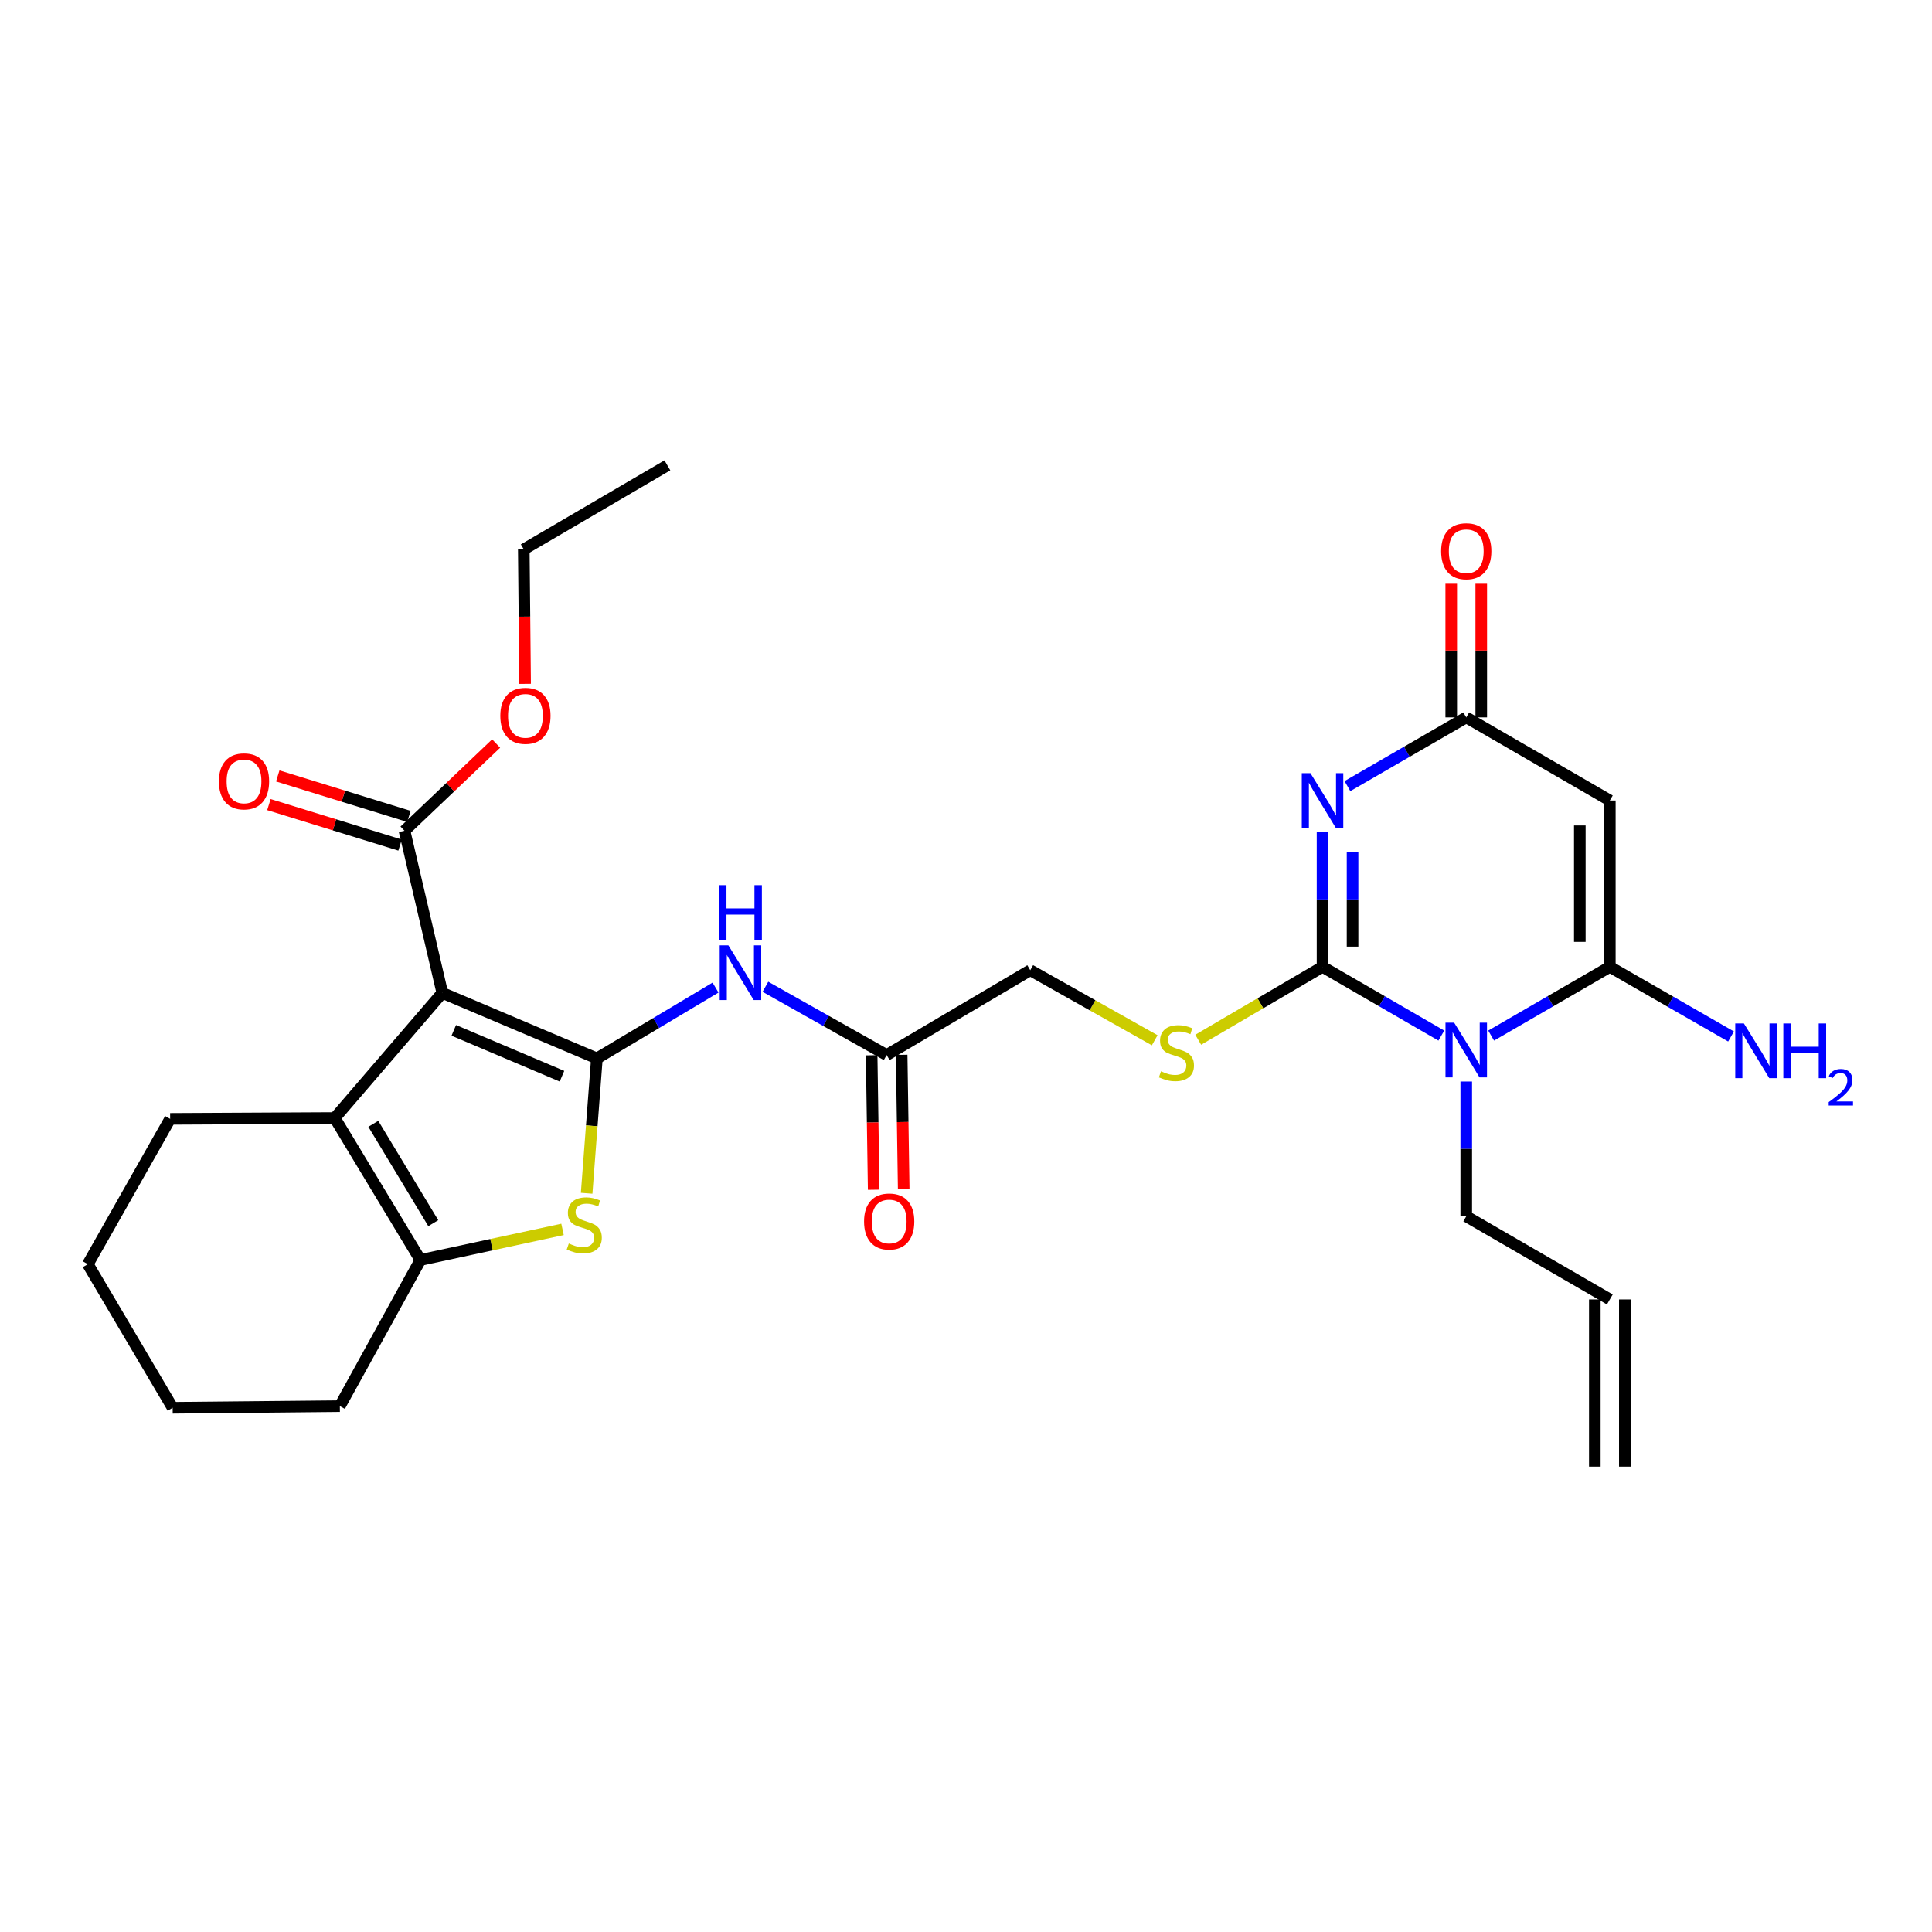 <?xml version='1.0' encoding='iso-8859-1'?>
<svg version='1.1' baseProfile='full'
              xmlns='http://www.w3.org/2000/svg'
                      xmlns:rdkit='http://www.rdkit.org/xml'
                      xmlns:xlink='http://www.w3.org/1999/xlink'
                  xml:space='preserve'
width='1000px' height='1000px' viewBox='0 0 1000 1000'>
<!-- END OF HEADER -->
<rect style='opacity:1.0;fill:#FFFFFF;stroke:none' width='1000' height='1000' x='0' y='0'> </rect>
<path class='bond-0' d='M 308.944,547.83 L 228.939,513.921' style='fill:none;fill-rule:evenodd;stroke:#000000;stroke-width:6px;stroke-linecap:butt;stroke-linejoin:miter;stroke-opacity:1' />
<path class='bond-0' d='M 290.881,557.047 L 234.878,533.311' style='fill:none;fill-rule:evenodd;stroke:#000000;stroke-width:6px;stroke-linecap:butt;stroke-linejoin:miter;stroke-opacity:1' />
<path class='bond-5' d='M 308.944,547.83 L 306.295,582.732' style='fill:none;fill-rule:evenodd;stroke:#000000;stroke-width:6px;stroke-linecap:butt;stroke-linejoin:miter;stroke-opacity:1' />
<path class='bond-5' d='M 306.295,582.732 L 303.646,617.633' style='fill:none;fill-rule:evenodd;stroke:#CCCC00;stroke-width:6px;stroke-linecap:butt;stroke-linejoin:miter;stroke-opacity:1' />
<path class='bond-10' d='M 308.944,547.83 L 339.651,529.501' style='fill:none;fill-rule:evenodd;stroke:#000000;stroke-width:6px;stroke-linecap:butt;stroke-linejoin:miter;stroke-opacity:1' />
<path class='bond-10' d='M 339.651,529.501 L 370.358,511.172' style='fill:none;fill-rule:evenodd;stroke:#0000FF;stroke-width:6px;stroke-linecap:butt;stroke-linejoin:miter;stroke-opacity:1' />
<path class='bond-6' d='M 228.939,513.921 L 173.272,578.684' style='fill:none;fill-rule:evenodd;stroke:#000000;stroke-width:6px;stroke-linecap:butt;stroke-linejoin:miter;stroke-opacity:1' />
<path class='bond-11' d='M 228.939,513.921 L 209.365,429.989' style='fill:none;fill-rule:evenodd;stroke:#000000;stroke-width:6px;stroke-linecap:butt;stroke-linejoin:miter;stroke-opacity:1' />
<path class='bond-1' d='M 684.544,500.432 L 652.37,519.299' style='fill:none;fill-rule:evenodd;stroke:#000000;stroke-width:6px;stroke-linecap:butt;stroke-linejoin:miter;stroke-opacity:1' />
<path class='bond-1' d='M 652.37,519.299 L 620.195,538.166' style='fill:none;fill-rule:evenodd;stroke:#CCCC00;stroke-width:6px;stroke-linecap:butt;stroke-linejoin:miter;stroke-opacity:1' />
<path class='bond-2' d='M 684.544,500.432 L 715.289,518.226' style='fill:none;fill-rule:evenodd;stroke:#000000;stroke-width:6px;stroke-linecap:butt;stroke-linejoin:miter;stroke-opacity:1' />
<path class='bond-2' d='M 715.289,518.226 L 746.033,536.021' style='fill:none;fill-rule:evenodd;stroke:#0000FF;stroke-width:6px;stroke-linecap:butt;stroke-linejoin:miter;stroke-opacity:1' />
<path class='bond-3' d='M 684.544,500.432 L 684.544,465.543' style='fill:none;fill-rule:evenodd;stroke:#000000;stroke-width:6px;stroke-linecap:butt;stroke-linejoin:miter;stroke-opacity:1' />
<path class='bond-3' d='M 684.544,465.543 L 684.544,430.654' style='fill:none;fill-rule:evenodd;stroke:#0000FF;stroke-width:6px;stroke-linecap:butt;stroke-linejoin:miter;stroke-opacity:1' />
<path class='bond-3' d='M 700.079,489.965 L 700.079,465.543' style='fill:none;fill-rule:evenodd;stroke:#000000;stroke-width:6px;stroke-linecap:butt;stroke-linejoin:miter;stroke-opacity:1' />
<path class='bond-3' d='M 700.079,465.543 L 700.079,441.121' style='fill:none;fill-rule:evenodd;stroke:#0000FF;stroke-width:6px;stroke-linecap:butt;stroke-linejoin:miter;stroke-opacity:1' />
<path class='bond-4' d='M 771.809,536.016 L 802.524,518.224' style='fill:none;fill-rule:evenodd;stroke:#0000FF;stroke-width:6px;stroke-linecap:butt;stroke-linejoin:miter;stroke-opacity:1' />
<path class='bond-4' d='M 802.524,518.224 L 833.239,500.432' style='fill:none;fill-rule:evenodd;stroke:#000000;stroke-width:6px;stroke-linecap:butt;stroke-linejoin:miter;stroke-opacity:1' />
<path class='bond-18' d='M 758.922,559.793 L 758.922,594.681' style='fill:none;fill-rule:evenodd;stroke:#0000FF;stroke-width:6px;stroke-linecap:butt;stroke-linejoin:miter;stroke-opacity:1' />
<path class='bond-18' d='M 758.922,594.681 L 758.922,629.57' style='fill:none;fill-rule:evenodd;stroke:#000000;stroke-width:6px;stroke-linecap:butt;stroke-linejoin:miter;stroke-opacity:1' />
<path class='bond-9' d='M 697.432,406.887 L 728.177,389.103' style='fill:none;fill-rule:evenodd;stroke:#0000FF;stroke-width:6px;stroke-linecap:butt;stroke-linejoin:miter;stroke-opacity:1' />
<path class='bond-9' d='M 728.177,389.103 L 758.922,371.319' style='fill:none;fill-rule:evenodd;stroke:#000000;stroke-width:6px;stroke-linecap:butt;stroke-linejoin:miter;stroke-opacity:1' />
<path class='bond-15' d='M 833.239,500.432 L 864.61,518.455' style='fill:none;fill-rule:evenodd;stroke:#000000;stroke-width:6px;stroke-linecap:butt;stroke-linejoin:miter;stroke-opacity:1' />
<path class='bond-15' d='M 864.61,518.455 L 895.981,536.479' style='fill:none;fill-rule:evenodd;stroke:#0000FF;stroke-width:6px;stroke-linecap:butt;stroke-linejoin:miter;stroke-opacity:1' />
<path class='bond-31' d='M 833.239,500.432 L 833.239,414.342' style='fill:none;fill-rule:evenodd;stroke:#000000;stroke-width:6px;stroke-linecap:butt;stroke-linejoin:miter;stroke-opacity:1' />
<path class='bond-31' d='M 817.704,487.518 L 817.704,427.256' style='fill:none;fill-rule:evenodd;stroke:#000000;stroke-width:6px;stroke-linecap:butt;stroke-linejoin:miter;stroke-opacity:1' />
<path class='bond-8' d='M 291.162,636.332 L 254.389,644.249' style='fill:none;fill-rule:evenodd;stroke:#CCCC00;stroke-width:6px;stroke-linecap:butt;stroke-linejoin:miter;stroke-opacity:1' />
<path class='bond-8' d='M 254.389,644.249 L 217.616,652.165' style='fill:none;fill-rule:evenodd;stroke:#000000;stroke-width:6px;stroke-linecap:butt;stroke-linejoin:miter;stroke-opacity:1' />
<path class='bond-23' d='M 173.272,578.684 L 88.072,579.125' style='fill:none;fill-rule:evenodd;stroke:#000000;stroke-width:6px;stroke-linecap:butt;stroke-linejoin:miter;stroke-opacity:1' />
<path class='bond-29' d='M 173.272,578.684 L 217.616,652.165' style='fill:none;fill-rule:evenodd;stroke:#000000;stroke-width:6px;stroke-linecap:butt;stroke-linejoin:miter;stroke-opacity:1' />
<path class='bond-29' d='M 193.225,581.68 L 224.265,633.116' style='fill:none;fill-rule:evenodd;stroke:#000000;stroke-width:6px;stroke-linecap:butt;stroke-linejoin:miter;stroke-opacity:1' />
<path class='bond-7' d='M 833.239,414.342 L 758.922,371.319' style='fill:none;fill-rule:evenodd;stroke:#000000;stroke-width:6px;stroke-linecap:butt;stroke-linejoin:miter;stroke-opacity:1' />
<path class='bond-24' d='M 217.616,652.165 L 175.905,727.811' style='fill:none;fill-rule:evenodd;stroke:#000000;stroke-width:6px;stroke-linecap:butt;stroke-linejoin:miter;stroke-opacity:1' />
<path class='bond-14' d='M 766.689,371.319 L 766.689,336.73' style='fill:none;fill-rule:evenodd;stroke:#000000;stroke-width:6px;stroke-linecap:butt;stroke-linejoin:miter;stroke-opacity:1' />
<path class='bond-14' d='M 766.689,336.73 L 766.689,302.142' style='fill:none;fill-rule:evenodd;stroke:#FF0000;stroke-width:6px;stroke-linecap:butt;stroke-linejoin:miter;stroke-opacity:1' />
<path class='bond-14' d='M 751.154,371.319 L 751.154,336.73' style='fill:none;fill-rule:evenodd;stroke:#000000;stroke-width:6px;stroke-linecap:butt;stroke-linejoin:miter;stroke-opacity:1' />
<path class='bond-14' d='M 751.154,336.73 L 751.154,302.142' style='fill:none;fill-rule:evenodd;stroke:#FF0000;stroke-width:6px;stroke-linecap:butt;stroke-linejoin:miter;stroke-opacity:1' />
<path class='bond-13' d='M 396.173,510.742 L 427.549,528.414' style='fill:none;fill-rule:evenodd;stroke:#0000FF;stroke-width:6px;stroke-linecap:butt;stroke-linejoin:miter;stroke-opacity:1' />
<path class='bond-13' d='M 427.549,528.414 L 458.925,546.087' style='fill:none;fill-rule:evenodd;stroke:#000000;stroke-width:6px;stroke-linecap:butt;stroke-linejoin:miter;stroke-opacity:1' />
<path class='bond-16' d='M 211.656,422.567 L 177.712,412.092' style='fill:none;fill-rule:evenodd;stroke:#000000;stroke-width:6px;stroke-linecap:butt;stroke-linejoin:miter;stroke-opacity:1' />
<path class='bond-16' d='M 177.712,412.092 L 143.769,401.617' style='fill:none;fill-rule:evenodd;stroke:#FF0000;stroke-width:6px;stroke-linecap:butt;stroke-linejoin:miter;stroke-opacity:1' />
<path class='bond-16' d='M 207.075,437.411 L 173.131,426.936' style='fill:none;fill-rule:evenodd;stroke:#000000;stroke-width:6px;stroke-linecap:butt;stroke-linejoin:miter;stroke-opacity:1' />
<path class='bond-16' d='M 173.131,426.936 L 139.188,416.461' style='fill:none;fill-rule:evenodd;stroke:#FF0000;stroke-width:6px;stroke-linecap:butt;stroke-linejoin:miter;stroke-opacity:1' />
<path class='bond-22' d='M 209.365,429.989 L 233.084,407.422' style='fill:none;fill-rule:evenodd;stroke:#000000;stroke-width:6px;stroke-linecap:butt;stroke-linejoin:miter;stroke-opacity:1' />
<path class='bond-22' d='M 233.084,407.422 L 256.802,384.854' style='fill:none;fill-rule:evenodd;stroke:#FF0000;stroke-width:6px;stroke-linecap:butt;stroke-linejoin:miter;stroke-opacity:1' />
<path class='bond-12' d='M 597.673,538.441 L 565.466,520.308' style='fill:none;fill-rule:evenodd;stroke:#CCCC00;stroke-width:6px;stroke-linecap:butt;stroke-linejoin:miter;stroke-opacity:1' />
<path class='bond-12' d='M 565.466,520.308 L 533.26,502.175' style='fill:none;fill-rule:evenodd;stroke:#000000;stroke-width:6px;stroke-linecap:butt;stroke-linejoin:miter;stroke-opacity:1' />
<path class='bond-17' d='M 451.159,546.205 L 451.689,581.005' style='fill:none;fill-rule:evenodd;stroke:#000000;stroke-width:6px;stroke-linecap:butt;stroke-linejoin:miter;stroke-opacity:1' />
<path class='bond-17' d='M 451.689,581.005 L 452.219,615.805' style='fill:none;fill-rule:evenodd;stroke:#FF0000;stroke-width:6px;stroke-linecap:butt;stroke-linejoin:miter;stroke-opacity:1' />
<path class='bond-17' d='M 466.692,545.969 L 467.222,580.769' style='fill:none;fill-rule:evenodd;stroke:#000000;stroke-width:6px;stroke-linecap:butt;stroke-linejoin:miter;stroke-opacity:1' />
<path class='bond-17' d='M 467.222,580.769 L 467.753,615.569' style='fill:none;fill-rule:evenodd;stroke:#FF0000;stroke-width:6px;stroke-linecap:butt;stroke-linejoin:miter;stroke-opacity:1' />
<path class='bond-19' d='M 458.925,546.087 L 533.26,502.175' style='fill:none;fill-rule:evenodd;stroke:#000000;stroke-width:6px;stroke-linecap:butt;stroke-linejoin:miter;stroke-opacity:1' />
<path class='bond-20' d='M 758.922,629.57 L 833.239,672.593' style='fill:none;fill-rule:evenodd;stroke:#000000;stroke-width:6px;stroke-linecap:butt;stroke-linejoin:miter;stroke-opacity:1' />
<path class='bond-21' d='M 825.472,672.593 L 825.472,759.131' style='fill:none;fill-rule:evenodd;stroke:#000000;stroke-width:6px;stroke-linecap:butt;stroke-linejoin:miter;stroke-opacity:1' />
<path class='bond-21' d='M 841.007,672.593 L 841.007,759.131' style='fill:none;fill-rule:evenodd;stroke:#000000;stroke-width:6px;stroke-linecap:butt;stroke-linejoin:miter;stroke-opacity:1' />
<path class='bond-25' d='M 271.799,353.958 L 271.453,319.158' style='fill:none;fill-rule:evenodd;stroke:#FF0000;stroke-width:6px;stroke-linecap:butt;stroke-linejoin:miter;stroke-opacity:1' />
<path class='bond-25' d='M 271.453,319.158 L 271.108,284.358' style='fill:none;fill-rule:evenodd;stroke:#000000;stroke-width:6px;stroke-linecap:butt;stroke-linejoin:miter;stroke-opacity:1' />
<path class='bond-26' d='M 88.072,579.125 L 45.455,654.339' style='fill:none;fill-rule:evenodd;stroke:#000000;stroke-width:6px;stroke-linecap:butt;stroke-linejoin:miter;stroke-opacity:1' />
<path class='bond-27' d='M 175.905,727.811 L 89.367,728.674' style='fill:none;fill-rule:evenodd;stroke:#000000;stroke-width:6px;stroke-linecap:butt;stroke-linejoin:miter;stroke-opacity:1' />
<path class='bond-28' d='M 271.108,284.358 L 345.434,240.869' style='fill:none;fill-rule:evenodd;stroke:#000000;stroke-width:6px;stroke-linecap:butt;stroke-linejoin:miter;stroke-opacity:1' />
<path class='bond-30' d='M 45.455,654.339 L 89.367,728.674' style='fill:none;fill-rule:evenodd;stroke:#000000;stroke-width:6px;stroke-linecap:butt;stroke-linejoin:miter;stroke-opacity:1' />
<path  class='atom-3' d='M 752.662 529.321
L 761.942 544.321
Q 762.862 545.801, 764.342 548.481
Q 765.822 551.161, 765.902 551.321
L 765.902 529.321
L 769.662 529.321
L 769.662 557.641
L 765.782 557.641
L 755.822 541.241
Q 754.662 539.321, 753.422 537.121
Q 752.222 534.921, 751.862 534.241
L 751.862 557.641
L 748.182 557.641
L 748.182 529.321
L 752.662 529.321
' fill='#0000FF'/>
<path  class='atom-4' d='M 678.284 400.182
L 687.564 415.182
Q 688.484 416.662, 689.964 419.342
Q 691.444 422.022, 691.524 422.182
L 691.524 400.182
L 695.284 400.182
L 695.284 428.502
L 691.404 428.502
L 681.444 412.102
Q 680.284 410.182, 679.044 407.982
Q 677.844 405.782, 677.484 405.102
L 677.484 428.502
L 673.804 428.502
L 673.804 400.182
L 678.284 400.182
' fill='#0000FF'/>
<path  class='atom-6' d='M 294.411 643.631
Q 294.731 643.751, 296.051 644.311
Q 297.371 644.871, 298.811 645.231
Q 300.291 645.551, 301.731 645.551
Q 304.411 645.551, 305.971 644.271
Q 307.531 642.951, 307.531 640.671
Q 307.531 639.111, 306.731 638.151
Q 305.971 637.191, 304.771 636.671
Q 303.571 636.151, 301.571 635.551
Q 299.051 634.791, 297.531 634.071
Q 296.051 633.351, 294.971 631.831
Q 293.931 630.311, 293.931 627.751
Q 293.931 624.191, 296.331 621.991
Q 298.771 619.791, 303.571 619.791
Q 306.851 619.791, 310.571 621.351
L 309.651 624.431
Q 306.251 623.031, 303.691 623.031
Q 300.931 623.031, 299.411 624.191
Q 297.891 625.311, 297.931 627.271
Q 297.931 628.791, 298.691 629.711
Q 299.491 630.631, 300.611 631.151
Q 301.771 631.671, 303.691 632.271
Q 306.251 633.071, 307.771 633.871
Q 309.291 634.671, 310.371 636.311
Q 311.491 637.911, 311.491 640.671
Q 311.491 644.591, 308.851 646.711
Q 306.251 648.791, 301.891 648.791
Q 299.371 648.791, 297.451 648.231
Q 295.571 647.711, 293.331 646.791
L 294.411 643.631
' fill='#CCCC00'/>
<path  class='atom-11' d='M 377.001 489.309
L 386.281 504.309
Q 387.201 505.789, 388.681 508.469
Q 390.161 511.149, 390.241 511.309
L 390.241 489.309
L 394.001 489.309
L 394.001 517.629
L 390.121 517.629
L 380.161 501.229
Q 379.001 499.309, 377.761 497.109
Q 376.561 494.909, 376.201 494.229
L 376.201 517.629
L 372.521 517.629
L 372.521 489.309
L 377.001 489.309
' fill='#0000FF'/>
<path  class='atom-11' d='M 372.181 458.157
L 376.021 458.157
L 376.021 470.197
L 390.501 470.197
L 390.501 458.157
L 394.341 458.157
L 394.341 486.477
L 390.501 486.477
L 390.501 473.397
L 376.021 473.397
L 376.021 486.477
L 372.181 486.477
L 372.181 458.157
' fill='#0000FF'/>
<path  class='atom-13' d='M 600.924 554.495
Q 601.244 554.615, 602.564 555.175
Q 603.884 555.735, 605.324 556.095
Q 606.804 556.415, 608.244 556.415
Q 610.924 556.415, 612.484 555.135
Q 614.044 553.815, 614.044 551.535
Q 614.044 549.975, 613.244 549.015
Q 612.484 548.055, 611.284 547.535
Q 610.084 547.015, 608.084 546.415
Q 605.564 545.655, 604.044 544.935
Q 602.564 544.215, 601.484 542.695
Q 600.444 541.175, 600.444 538.615
Q 600.444 535.055, 602.844 532.855
Q 605.284 530.655, 610.084 530.655
Q 613.364 530.655, 617.084 532.215
L 616.164 535.295
Q 612.764 533.895, 610.204 533.895
Q 607.444 533.895, 605.924 535.055
Q 604.404 536.175, 604.444 538.135
Q 604.444 539.655, 605.204 540.575
Q 606.004 541.495, 607.124 542.015
Q 608.284 542.535, 610.204 543.135
Q 612.764 543.935, 614.284 544.735
Q 615.804 545.535, 616.884 547.175
Q 618.004 548.775, 618.004 551.535
Q 618.004 555.455, 615.364 557.575
Q 612.764 559.655, 608.404 559.655
Q 605.884 559.655, 603.964 559.095
Q 602.084 558.575, 599.844 557.655
L 600.924 554.495
' fill='#CCCC00'/>
<path  class='atom-15' d='M 745.922 285.31
Q 745.922 278.51, 749.282 274.71
Q 752.642 270.91, 758.922 270.91
Q 765.202 270.91, 768.562 274.71
Q 771.922 278.51, 771.922 285.31
Q 771.922 292.19, 768.522 296.11
Q 765.122 299.99, 758.922 299.99
Q 752.682 299.99, 749.282 296.11
Q 745.922 292.23, 745.922 285.31
M 758.922 296.79
Q 763.242 296.79, 765.562 293.91
Q 767.922 290.99, 767.922 285.31
Q 767.922 279.75, 765.562 276.95
Q 763.242 274.11, 758.922 274.11
Q 754.602 274.11, 752.242 276.91
Q 749.922 279.71, 749.922 285.31
Q 749.922 291.03, 752.242 293.91
Q 754.602 296.79, 758.922 296.79
' fill='#FF0000'/>
<path  class='atom-16' d='M 902.643 529.743
L 911.923 544.743
Q 912.843 546.223, 914.323 548.903
Q 915.803 551.583, 915.883 551.743
L 915.883 529.743
L 919.643 529.743
L 919.643 558.063
L 915.763 558.063
L 905.803 541.663
Q 904.643 539.743, 903.403 537.543
Q 902.203 535.343, 901.843 534.663
L 901.843 558.063
L 898.163 558.063
L 898.163 529.743
L 902.643 529.743
' fill='#0000FF'/>
<path  class='atom-16' d='M 923.043 529.743
L 926.883 529.743
L 926.883 541.783
L 941.363 541.783
L 941.363 529.743
L 945.203 529.743
L 945.203 558.063
L 941.363 558.063
L 941.363 544.983
L 926.883 544.983
L 926.883 558.063
L 923.043 558.063
L 923.043 529.743
' fill='#0000FF'/>
<path  class='atom-16' d='M 946.576 557.07
Q 947.262 555.301, 948.899 554.324
Q 950.536 553.321, 952.806 553.321
Q 955.631 553.321, 957.215 554.852
Q 958.799 556.383, 958.799 559.103
Q 958.799 561.875, 956.74 564.462
Q 954.707 567.049, 950.483 570.111
L 959.116 570.111
L 959.116 572.223
L 946.523 572.223
L 946.523 570.455
Q 950.008 567.973, 952.067 566.125
Q 954.153 564.277, 955.156 562.614
Q 956.159 560.951, 956.159 559.235
Q 956.159 557.439, 955.261 556.436
Q 954.364 555.433, 952.806 555.433
Q 951.301 555.433, 950.298 556.04
Q 949.295 556.647, 948.582 557.994
L 946.576 557.07
' fill='#0000FF'/>
<path  class='atom-17' d='M 113.305 404.437
Q 113.305 397.637, 116.665 393.837
Q 120.025 390.037, 126.305 390.037
Q 132.585 390.037, 135.945 393.837
Q 139.305 397.637, 139.305 404.437
Q 139.305 411.317, 135.905 415.237
Q 132.505 419.117, 126.305 419.117
Q 120.065 419.117, 116.665 415.237
Q 113.305 411.357, 113.305 404.437
M 126.305 415.917
Q 130.625 415.917, 132.945 413.037
Q 135.305 410.117, 135.305 404.437
Q 135.305 398.877, 132.945 396.077
Q 130.625 393.237, 126.305 393.237
Q 121.985 393.237, 119.625 396.037
Q 117.305 398.837, 117.305 404.437
Q 117.305 410.157, 119.625 413.037
Q 121.985 415.917, 126.305 415.917
' fill='#FF0000'/>
<path  class='atom-18' d='M 447.237 632.239
Q 447.237 625.439, 450.597 621.639
Q 453.957 617.839, 460.237 617.839
Q 466.517 617.839, 469.877 621.639
Q 473.237 625.439, 473.237 632.239
Q 473.237 639.119, 469.837 643.039
Q 466.437 646.919, 460.237 646.919
Q 453.997 646.919, 450.597 643.039
Q 447.237 639.159, 447.237 632.239
M 460.237 643.719
Q 464.557 643.719, 466.877 640.839
Q 469.237 637.919, 469.237 632.239
Q 469.237 626.679, 466.877 623.879
Q 464.557 621.039, 460.237 621.039
Q 455.917 621.039, 453.557 623.839
Q 451.237 626.639, 451.237 632.239
Q 451.237 637.959, 453.557 640.839
Q 455.917 643.719, 460.237 643.719
' fill='#FF0000'/>
<path  class='atom-23' d='M 258.962 370.51
Q 258.962 363.71, 262.322 359.91
Q 265.682 356.11, 271.962 356.11
Q 278.242 356.11, 281.602 359.91
Q 284.962 363.71, 284.962 370.51
Q 284.962 377.39, 281.562 381.31
Q 278.162 385.19, 271.962 385.19
Q 265.722 385.19, 262.322 381.31
Q 258.962 377.43, 258.962 370.51
M 271.962 381.99
Q 276.282 381.99, 278.602 379.11
Q 280.962 376.19, 280.962 370.51
Q 280.962 364.95, 278.602 362.15
Q 276.282 359.31, 271.962 359.31
Q 267.642 359.31, 265.282 362.11
Q 262.962 364.91, 262.962 370.51
Q 262.962 376.23, 265.282 379.11
Q 267.642 381.99, 271.962 381.99
' fill='#FF0000'/>
</svg>
